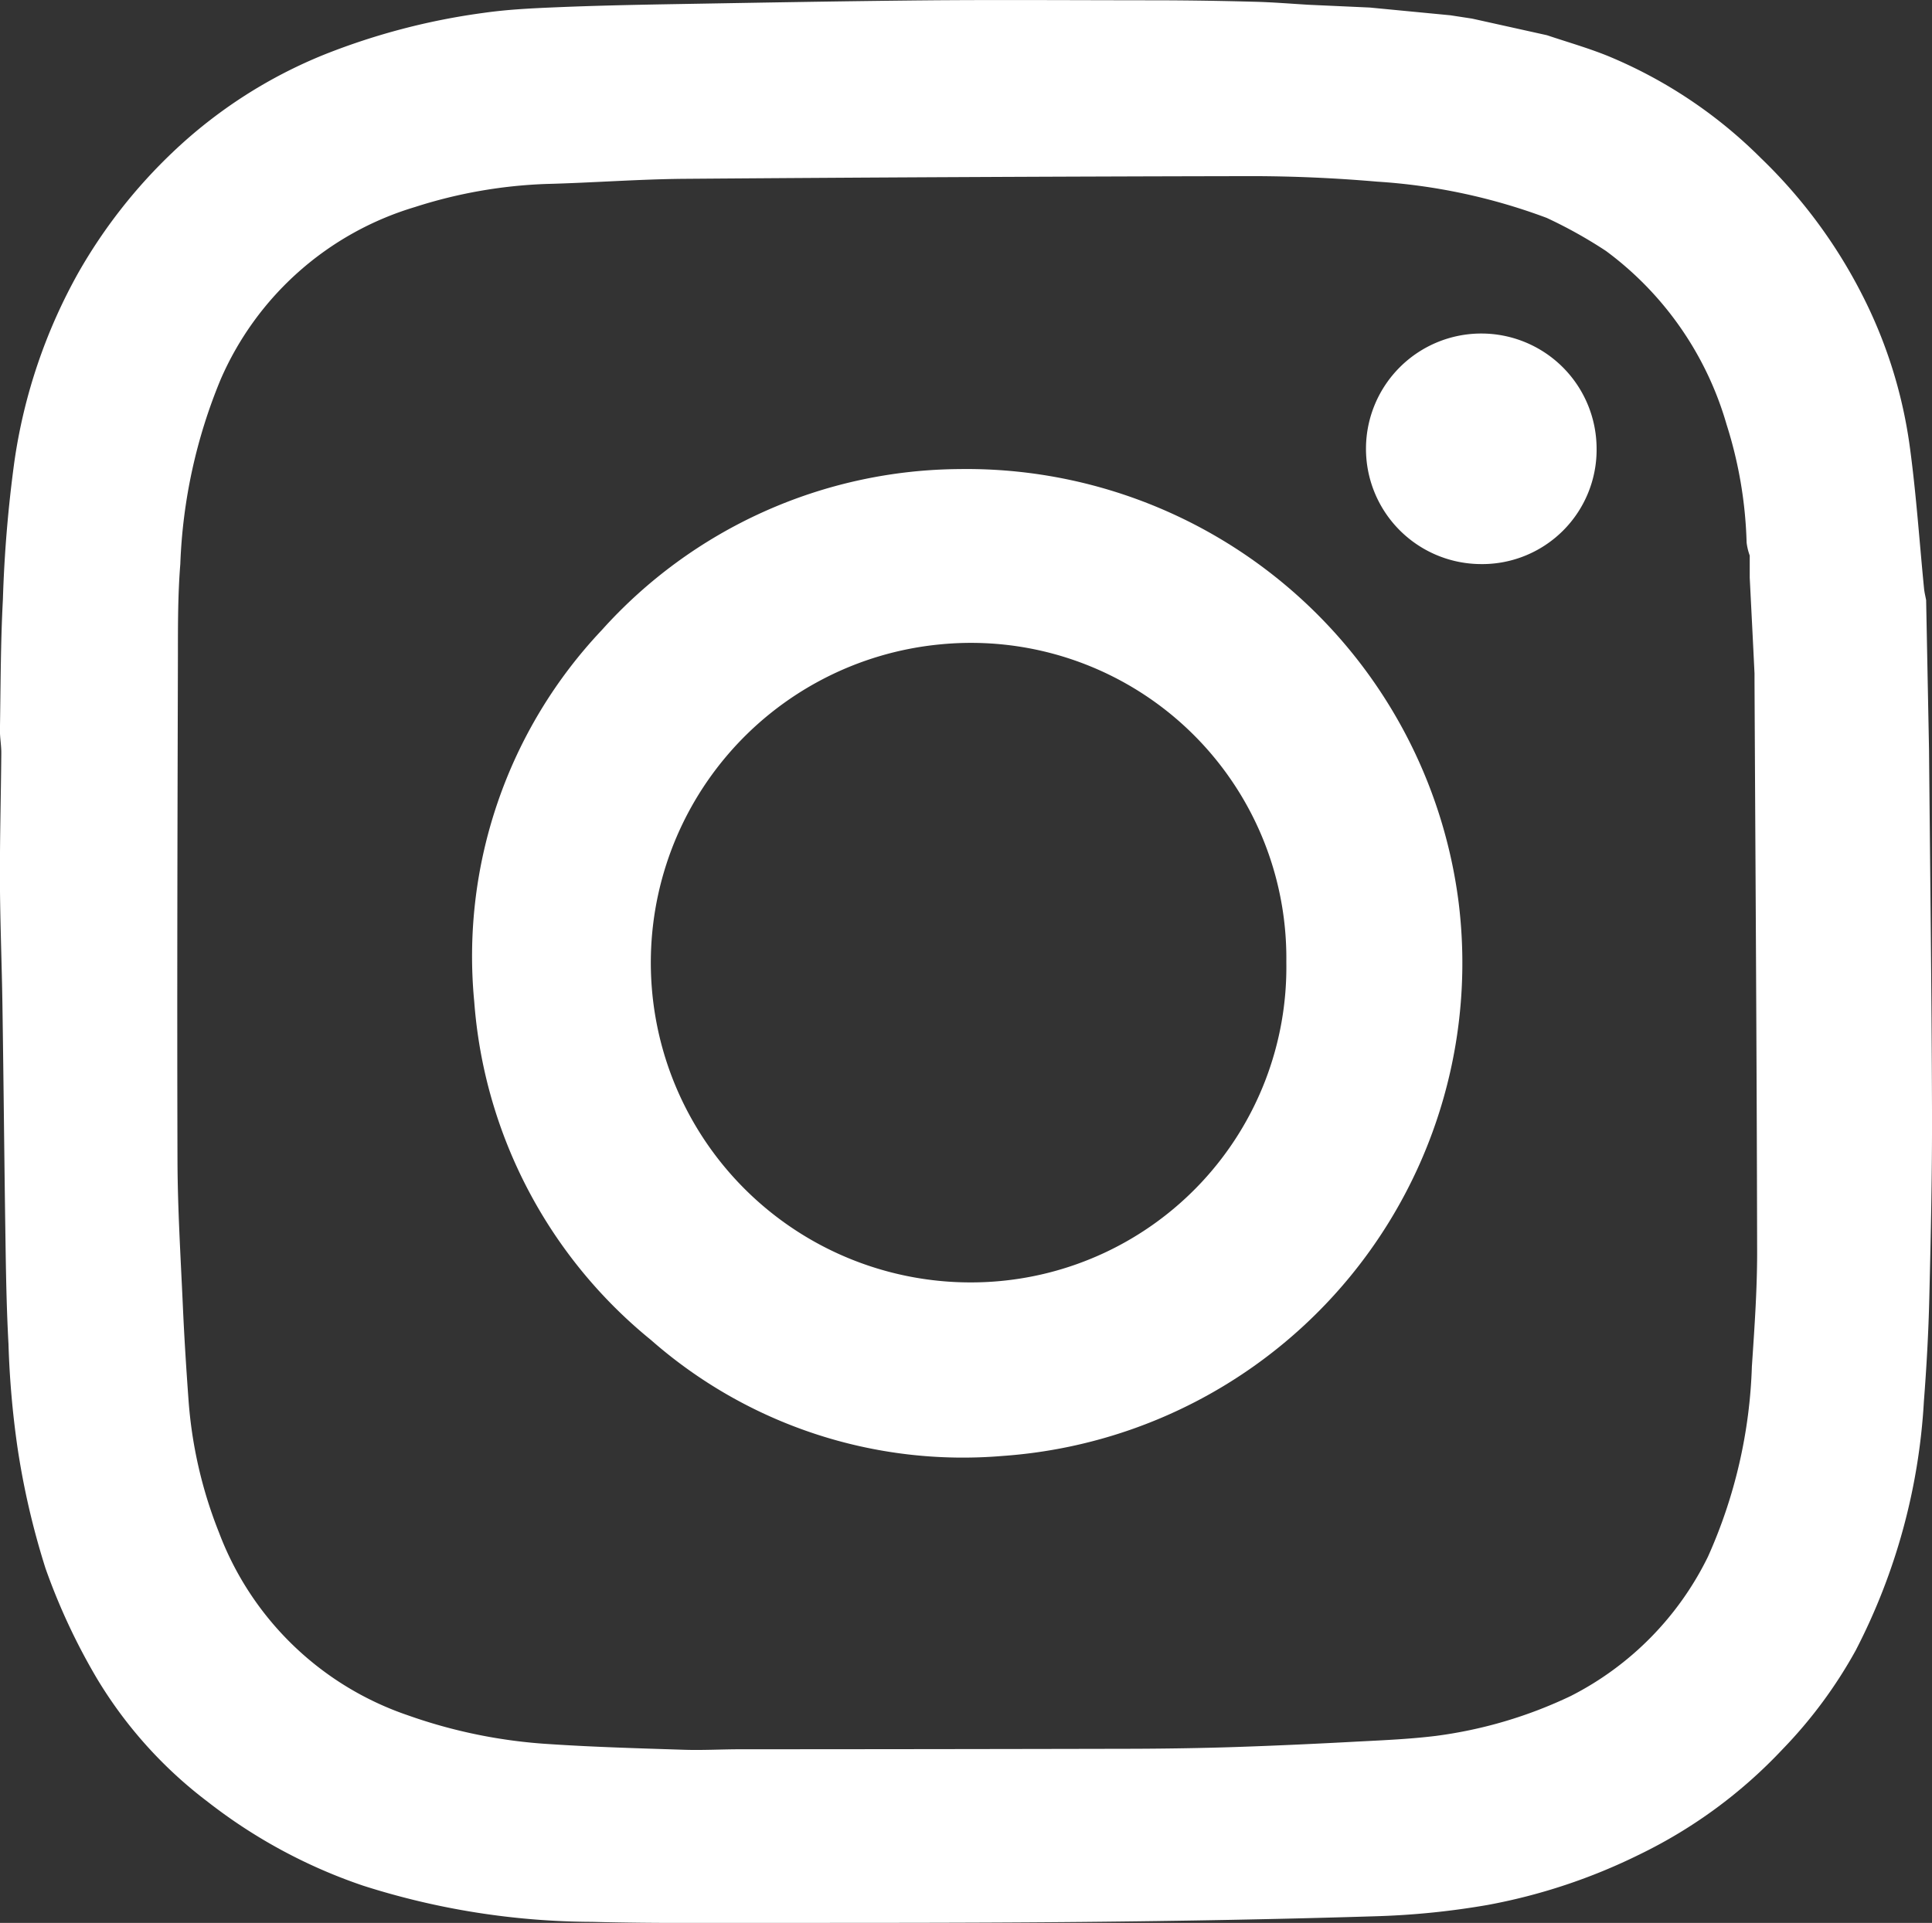 <svg xmlns="http://www.w3.org/2000/svg" width="26.658" height="26.539" viewBox="0 0 26.658 26.539">
  <rect x="0" y="0" width="26.658" height="26.539" fill="#333333" stroke="none"/>
  <g id="グループ_33" data-name="グループ 33" transform="translate(-90.114 -5506.845)">
    <path id="パス_322" data-name="パス 322" d="M116.731,5517.193l-.04-2.065c-.01-.055-.024-.108-.029-.163-.065-.66-.109-1.323-.2-1.981a6.539,6.539,0,0,0-.651-2.065,7.066,7.066,0,0,0-1.4-1.892,6.494,6.494,0,0,0-2.115-1.411c-.273-.11-.557-.191-.837-.285l-1.032-.229-.3-.046-1.113-.107-.841-.038c-.253-.015-.5-.036-.757-.042q-.65-.018-1.3-.02c-1.045,0-2.091-.008-3.136,0-1.227.011-2.454.034-3.681.055-.5.009-1,.02-1.5.041-.339.014-.679.03-1.014.078a9.3,9.3,0,0,0-2.186.571,6.634,6.634,0,0,0-2.1,1.35A7.222,7.222,0,0,0,91.2,5510.6a7.512,7.512,0,0,0-.888,2.619,18.163,18.163,0,0,0-.158,1.9c-.032.6-.031,1.2-.041,1.807,0,.106.02.211.019.317-.005.584-.021,1.167-.019,1.751s.027,1.167.035,1.75c.016,1.056.025,2.111.041,3.166.007.495.015.99.042,1.483a12.694,12.694,0,0,0,.121,1.407,10.764,10.764,0,0,0,.39,1.691,8.637,8.637,0,0,0,.71,1.521,6.014,6.014,0,0,0,1.527,1.7,7.272,7.272,0,0,0,2.144,1.158,10.5,10.5,0,0,0,3.161.5c.894.023,1.789.014,2.684.014,1.364,0,2.728,0,4.091-.013s2.705-.037,4.056-.079a10.859,10.859,0,0,0,1.529-.156,8,8,0,0,0,2.1-.7,6.729,6.729,0,0,0,1.962-1.444,6.4,6.4,0,0,0,1.014-1.37,8.519,8.519,0,0,0,.94-3.434c.037-.478.064-.958.075-1.437.021-.864.04-1.728.037-2.593C116.767,5520.5,116.746,5518.849,116.731,5517.193Zm-2.444,8.5a6.938,6.938,0,0,1-.606,2.636,4.253,4.253,0,0,1-1.892,1.923,6.167,6.167,0,0,1-1.859.551c-.349.043-.7.059-1.054.077-.573.031-1.147.058-1.721.077-.461.015-.923.022-1.384.024q-2.724.006-5.448.007c-.255,0-.51.015-.764.007-.619-.02-1.239-.037-1.858-.078a7.13,7.13,0,0,1-1.965-.4,4.245,4.245,0,0,1-2.6-2.52,6.126,6.126,0,0,1-.422-1.847c-.031-.427-.058-.855-.077-1.283-.03-.669-.072-1.339-.074-2.009-.007-2.331,0-4.663.006-6.994,0-.411,0-.824.033-1.234a7.34,7.34,0,0,1,.556-2.547,4.247,4.247,0,0,1,2.68-2.38,6.674,6.674,0,0,1,1.812-.319c.637-.016,1.275-.066,1.912-.071q3.906-.03,7.812-.037c.581,0,1.163.026,1.742.076a8.136,8.136,0,0,1,2.339.5,6.376,6.376,0,0,1,.819.457,4.539,4.539,0,0,1,1.663,2.393,5.892,5.892,0,0,1,.277,1.631.791.791,0,0,0,.043.179v.306c.022.44.045.881.066,1.322,0,.032,0,.063,0,.095.013,2.6.031,5.208.036,7.812C114.363,5524.6,114.324,5525.149,114.287,5525.7Z" fill="#fff"/>
    <path id="パス_323" data-name="パス 323" d="M103.351,5513.319a6.845,6.845,0,0,1,6.889,5.978,6.82,6.82,0,0,1-6.285,7.642,6.519,6.519,0,0,1-4.859-1.6,6.653,6.653,0,0,1-2.438-4.665,6.555,6.555,0,0,1,1.759-5.132A6.689,6.689,0,0,1,103.351,5513.319Zm4.512,6.806a4.351,4.351,0,0,0-4.77-4.387,4.413,4.413,0,0,0,.654,8.8A4.351,4.351,0,0,0,107.863,5520.125Z" fill="#fff"/>
    <path id="パス_324" data-name="パス 324" d="M110.526,5514.63a1.591,1.591,0,1,1,1.618-1.6A1.579,1.579,0,0,1,110.526,5514.63Z" fill="#fff"/>
  </g>
</svg>
